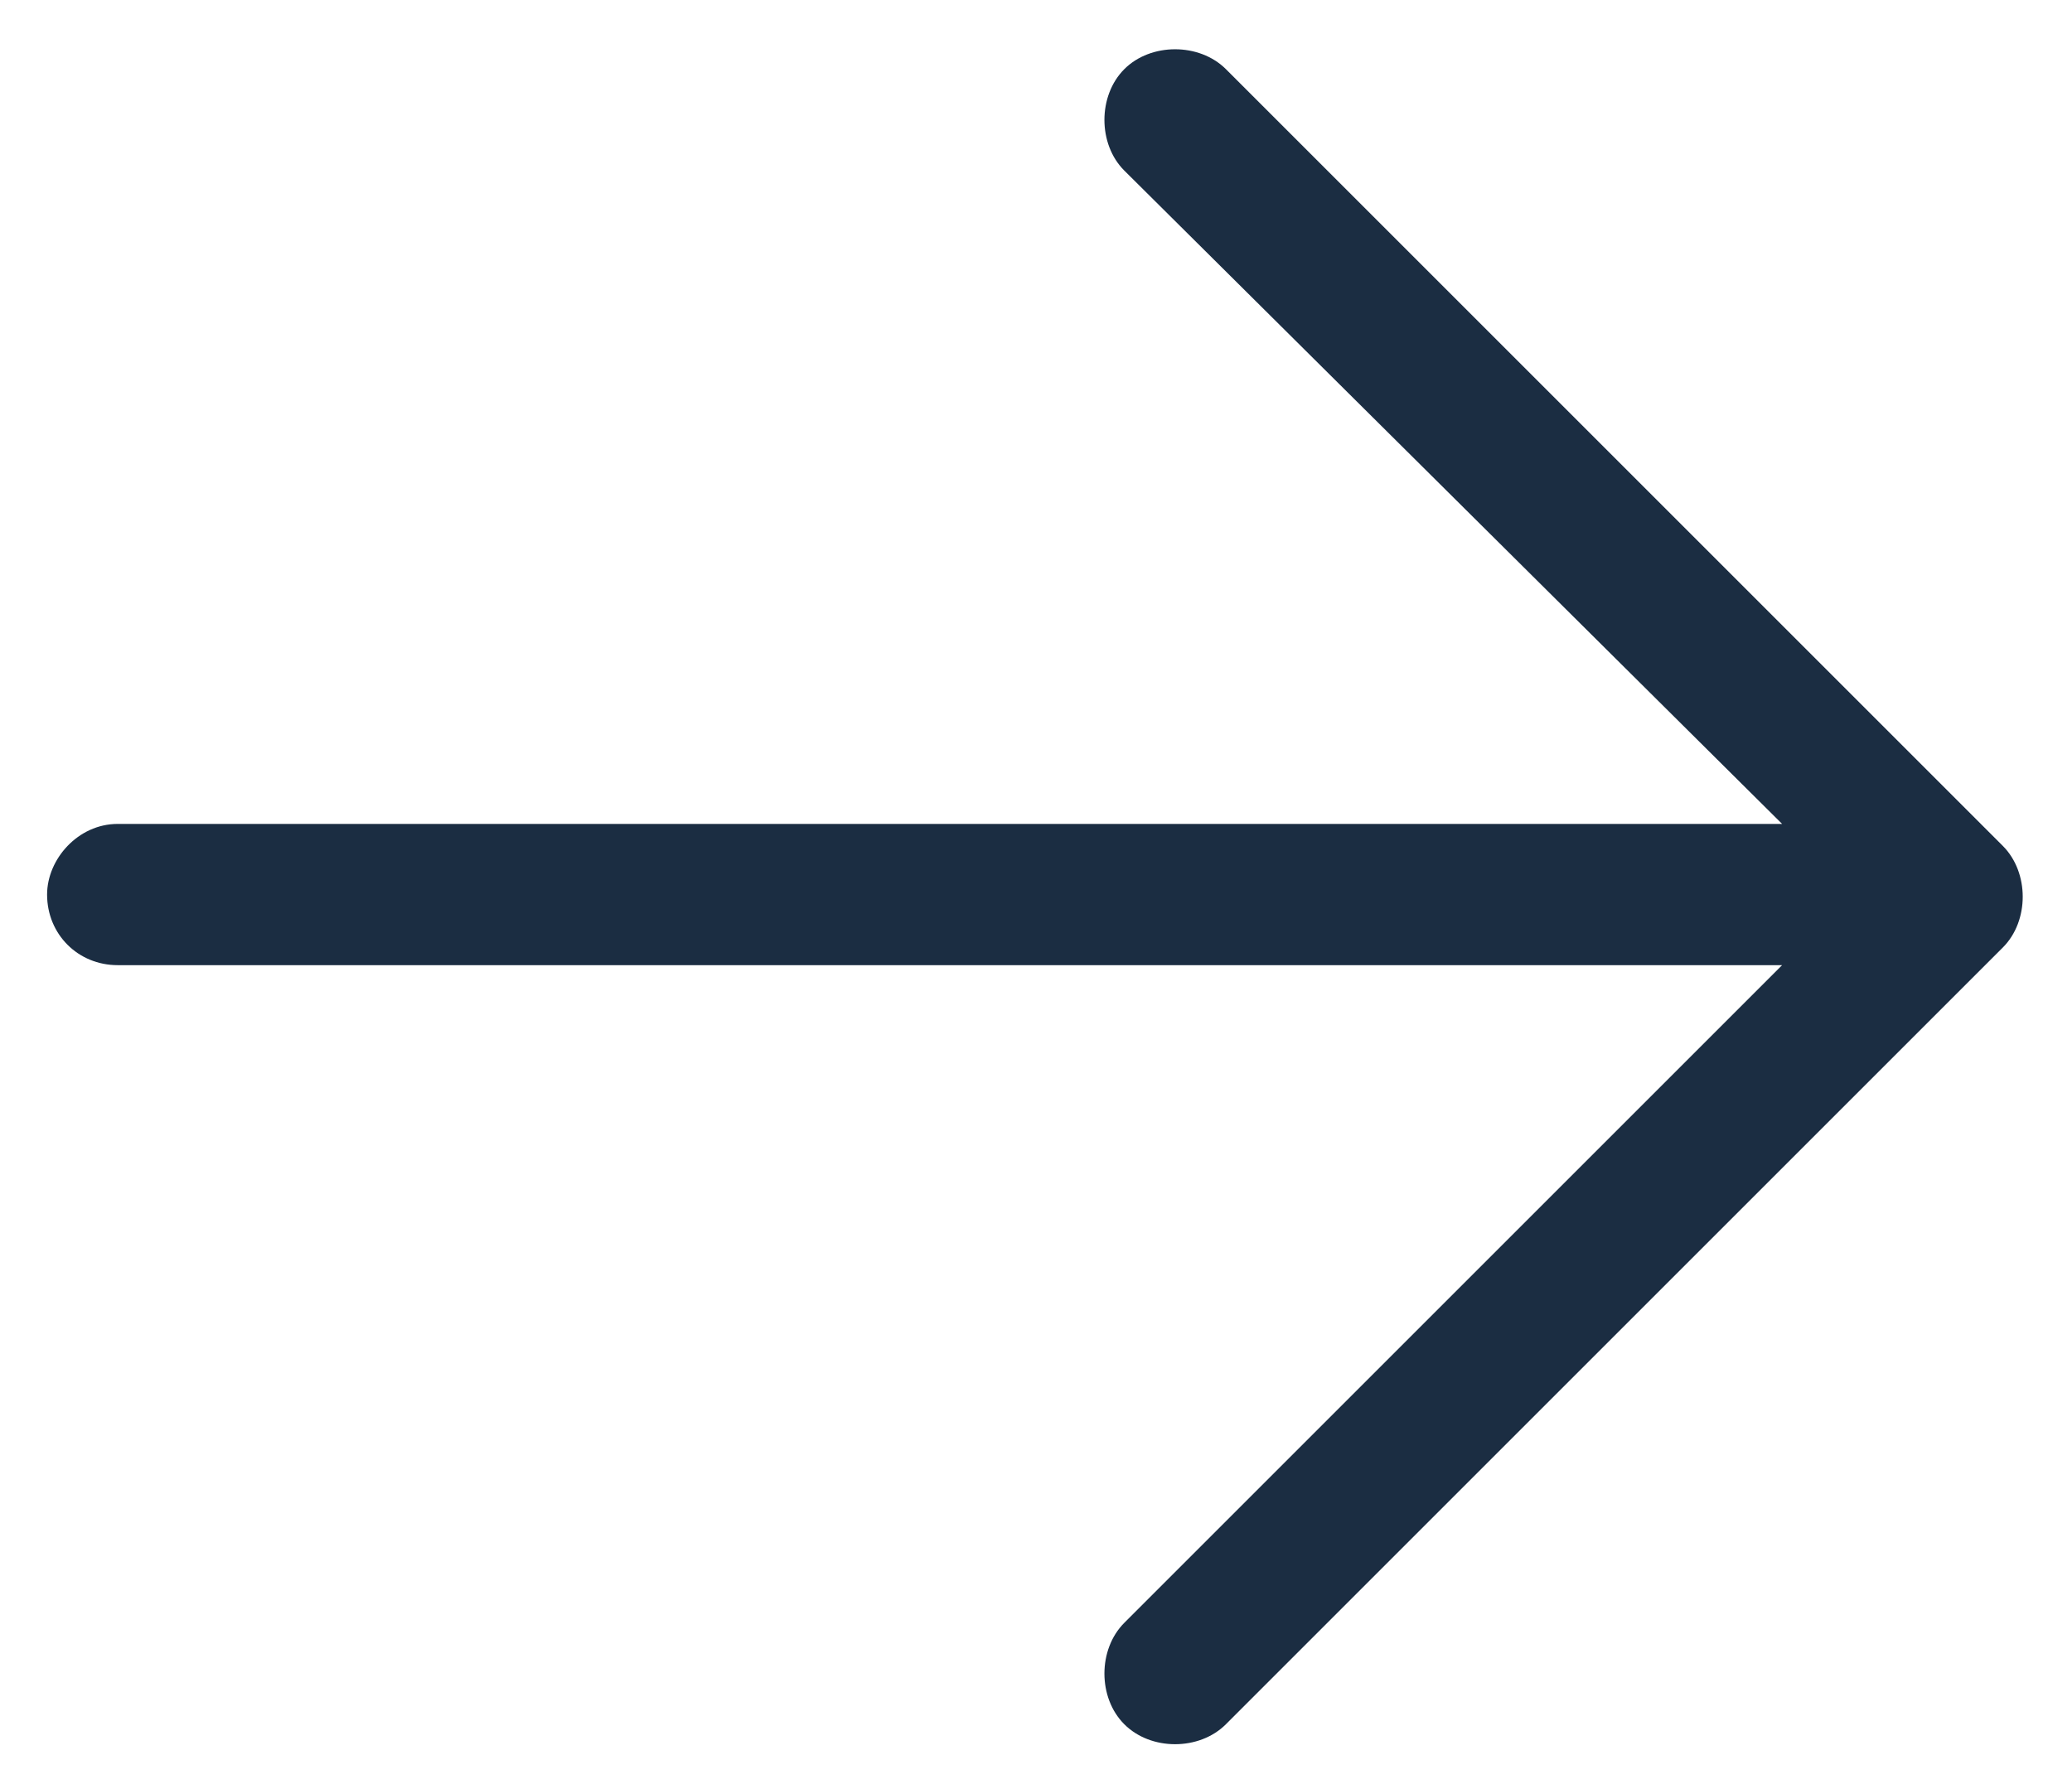 <svg width="22" height="19" viewBox="0 0 22 19" fill="none" xmlns="http://www.w3.org/2000/svg">
<path d="M21.266 10.062L13.016 18.312C12.734 18.594 12.219 18.594 11.938 18.312C11.656 18.031 11.656 17.516 11.938 17.234L18.922 10.25H1.25C0.828 10.25 0.5 9.922 0.5 9.5C0.5 9.125 0.828 8.75 1.25 8.75H18.922L11.938 1.812C11.656 1.531 11.656 1.016 11.938 0.734C12.219 0.453 12.734 0.453 13.016 0.734L21.266 8.984C21.547 9.266 21.547 9.781 21.266 10.062Z" fill="#1B2D42"/>
</svg>
